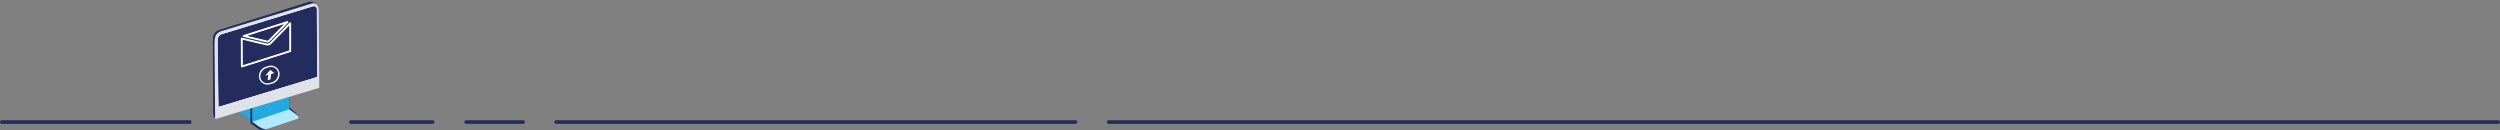 <svg xmlns="http://www.w3.org/2000/svg" width="1362" height="71" viewBox="0 0 1362 71"><rect x="0" y="0" width="1362" height="71" fill="#808080" stroke="none"/><g fill="none" fill-rule="evenodd"><g><g><g><path fill="#242C5D" d="M42.483 59.571l-.021.258c-.06.729-.535 1.326-1.24 1.568l-15.066 5.054c-1.789.612-3.74.379-5.373-.847l-6.211-4.54.892-.1.403.038 26.616-1.43z" transform="translate(-279 -622) translate(280.004 622) translate(114.922)"></path><path fill="#21A9E0" d="M25.813 66.77c-1.525.53-3.323.213-4.717-.833l-7.777-5.848 12.362-3.323 15.947 2.92c.71.533 1.015 1.377.237 1.648l-16.052 5.435z" transform="translate(-279 -622) translate(280.004 622) translate(114.922) rotate(-1 27.821 61.894)"></path><path fill="#242C5D" d="M41.7 51.083l-20.11 5.695-1.12 1.322v8.937l4.476 3.268c1.632 1.226 3.733-.061 5.522-.674l15.066-5.053c.705-.243 1.179-.84 1.24-1.568l-5.145-4.636.071-7.291z" transform="translate(-279 -622) translate(280.004 622) translate(114.922)"></path><path fill="#21A9E0" d="M21.336 66.155L41.574 60.445 41.725 51.765 21.489 57.4z" transform="translate(-279 -622) translate(280.004 622) translate(114.922) rotate(-1 31.53 58.96)"></path><path fill="#B1E9FF" d="M30.207 70.053c-1.525.529-3.323.213-4.717-.832l-4.03-2.894 20.138-6.787 4.683 3.384c.711.533.626 1.537-.15 1.808l-15.924 5.32z" transform="translate(-279 -622) translate(280.004 622) translate(114.922)"></path><g fill="#242C5D"><path d="M52.057.654L3.841 15.778C.128 16.8.13 19.537 0 22.582L.204 59.98c-.202 3.364 1.173 4.195 1.173 4.195l48.428-14.486c2.199-.664 4.088-3.673 4.217-6.719l1.914-41.681S54.242.572 53.615.496c-.328-.04-.8-.071-1.558.158" transform="translate(-279 -622) translate(280.004 622) translate(114.922) translate(0 .422)"></path></g><path fill="#DFE2E8" d="M57.999 47.86l-.3-41.636c.105-2.466-.98-4.206-2.567-4.418-.366-.051-.769-.023-1.184.106L5.147 16.815C1.14 17.927 1.06 20.49.933 23.535l.35 41.366L58 47.86z" transform="translate(-279 -622) translate(280.004 622) translate(114.922)"></path><path fill="#242C5D" d="M57.082 42.013L2.95 58.44l-.505-34.757c.132-2.79.013-4.476 2.716-5.3L54.607 3.29c.723-.22 1.495.107 1.92.675.213.286.337.63.333.995l.222 37.053z" transform="translate(-279 -622) translate(280.004 622) translate(114.922)"></path><path fill="#FFF" d="M55.414 3.443c-.242-.054-.494-.048-.731.024L5.238 18.562c-2.412.734-2.47 2.11-2.576 4.604l-.023.546.5 34.472 53.749-16.312-.221-36.93c.003-.316-.098-.619-.293-.882-.24-.32-.59-.535-.96-.617zM2.761 58.7l-.51-35.034.025-.555c.105-2.47.174-4.1 2.81-4.903L54.53 3.113c.758-.23 1.641.08 2.149.756.249.334.378.719.373 1.113l.223 37.172-.119.036L2.761 58.7z" transform="translate(-279 -622) translate(280.004 622) translate(114.922)"></path><path fill="#FFF" d="M32.56 36.545c-.603-.132-1.198-.11-1.769.064l-1.396.398c-2.153.657-3.524 2.53-3.487 4.77.026 1.64 1.333 3.156 3.04 3.53.6.13 1.193.11 1.764-.063l1.4-.368c2.126-.645 3.5-2.498 3.49-4.716l-.001-.052c-.009-1.653-1.315-3.185-3.041-3.563m-3.705 9.484c-2.088-.458-3.689-2.315-3.72-4.32-.043-2.54 1.513-4.664 3.96-5.413l1.397-.397c.691-.211 1.422-.237 2.161-.076 2.111.462 3.71 2.337 3.722 4.361v.054c.013 2.514-1.546 4.614-3.973 5.35l-1.399.368c-.684.208-1.412.233-2.148.073" transform="translate(-279 -622) translate(280.004 622) translate(114.922)"></path><path fill="#FFF" d="M32.025 38.743L31.446 43.236 29.867 43.716 30.445 39.223z" transform="translate(-279 -622) translate(280.004 622) translate(114.922)"></path><path fill="#FFF" d="M33.509 39.814L28.566 41.229 31.353 38.072z" transform="translate(-279 -622) translate(280.004 622) translate(114.922)"></path><path fill="#FFF" stroke="#FFF" stroke-width=".55" d="M17.673 19.592l12.061 2.854c.196.046.414-.023.568-.183h0l9.562-9.772-22.191 7.101zm11.988 3.298l-12.876-3.047c-.099-.023-.175-.11-.186-.213-.01-.103.049-.196.144-.226l23.862-7.637c.096-.03.208.012.265.104.058.092.049.207-.022.28L30.63 22.595c-.256.263-.628.376-.97.295h0z" transform="translate(-279 -622) translate(280.004 622) translate(114.922)"></path><path fill="#FFF" stroke="#FFF" stroke-width=".55" d="M15.988 21.296l.066 14.622 25.902-8.245.009-14.489-10.299 10.524c-.634.651-1.55.93-2.39.732l-13.288-3.144zm-.193 15.158c-.032-.008-.063-.023-.09-.043-.061-.047-.097-.119-.098-.193l-.068-15.22c0-.067.028-.129.08-.168.049-.04.116-.054.18-.04l13.551 3.207c.693.164 1.455-.074 1.989-.62l10.685-10.92c.063-.064.158-.08.246-.04.086.04.142.127.142.221l-.008 15.221c0 .095-.058.176-.145.203L15.91 36.45c-.037.012-.077.012-.115.004h0z" transform="translate(-279 -622) translate(280.004 622) translate(114.922)"></path></g><g stroke="#242C5D" stroke-linecap="round" stroke-width="2"><path d="M0 .5L102.372.5M302 .5L584.937.5M603 .5L1359.943.5M190.235.5L234.655.5M253 .5L283.951.5" transform="translate(-279 -622) translate(280.004 622) translate(0 66)"></path></g></g></g></g></svg>